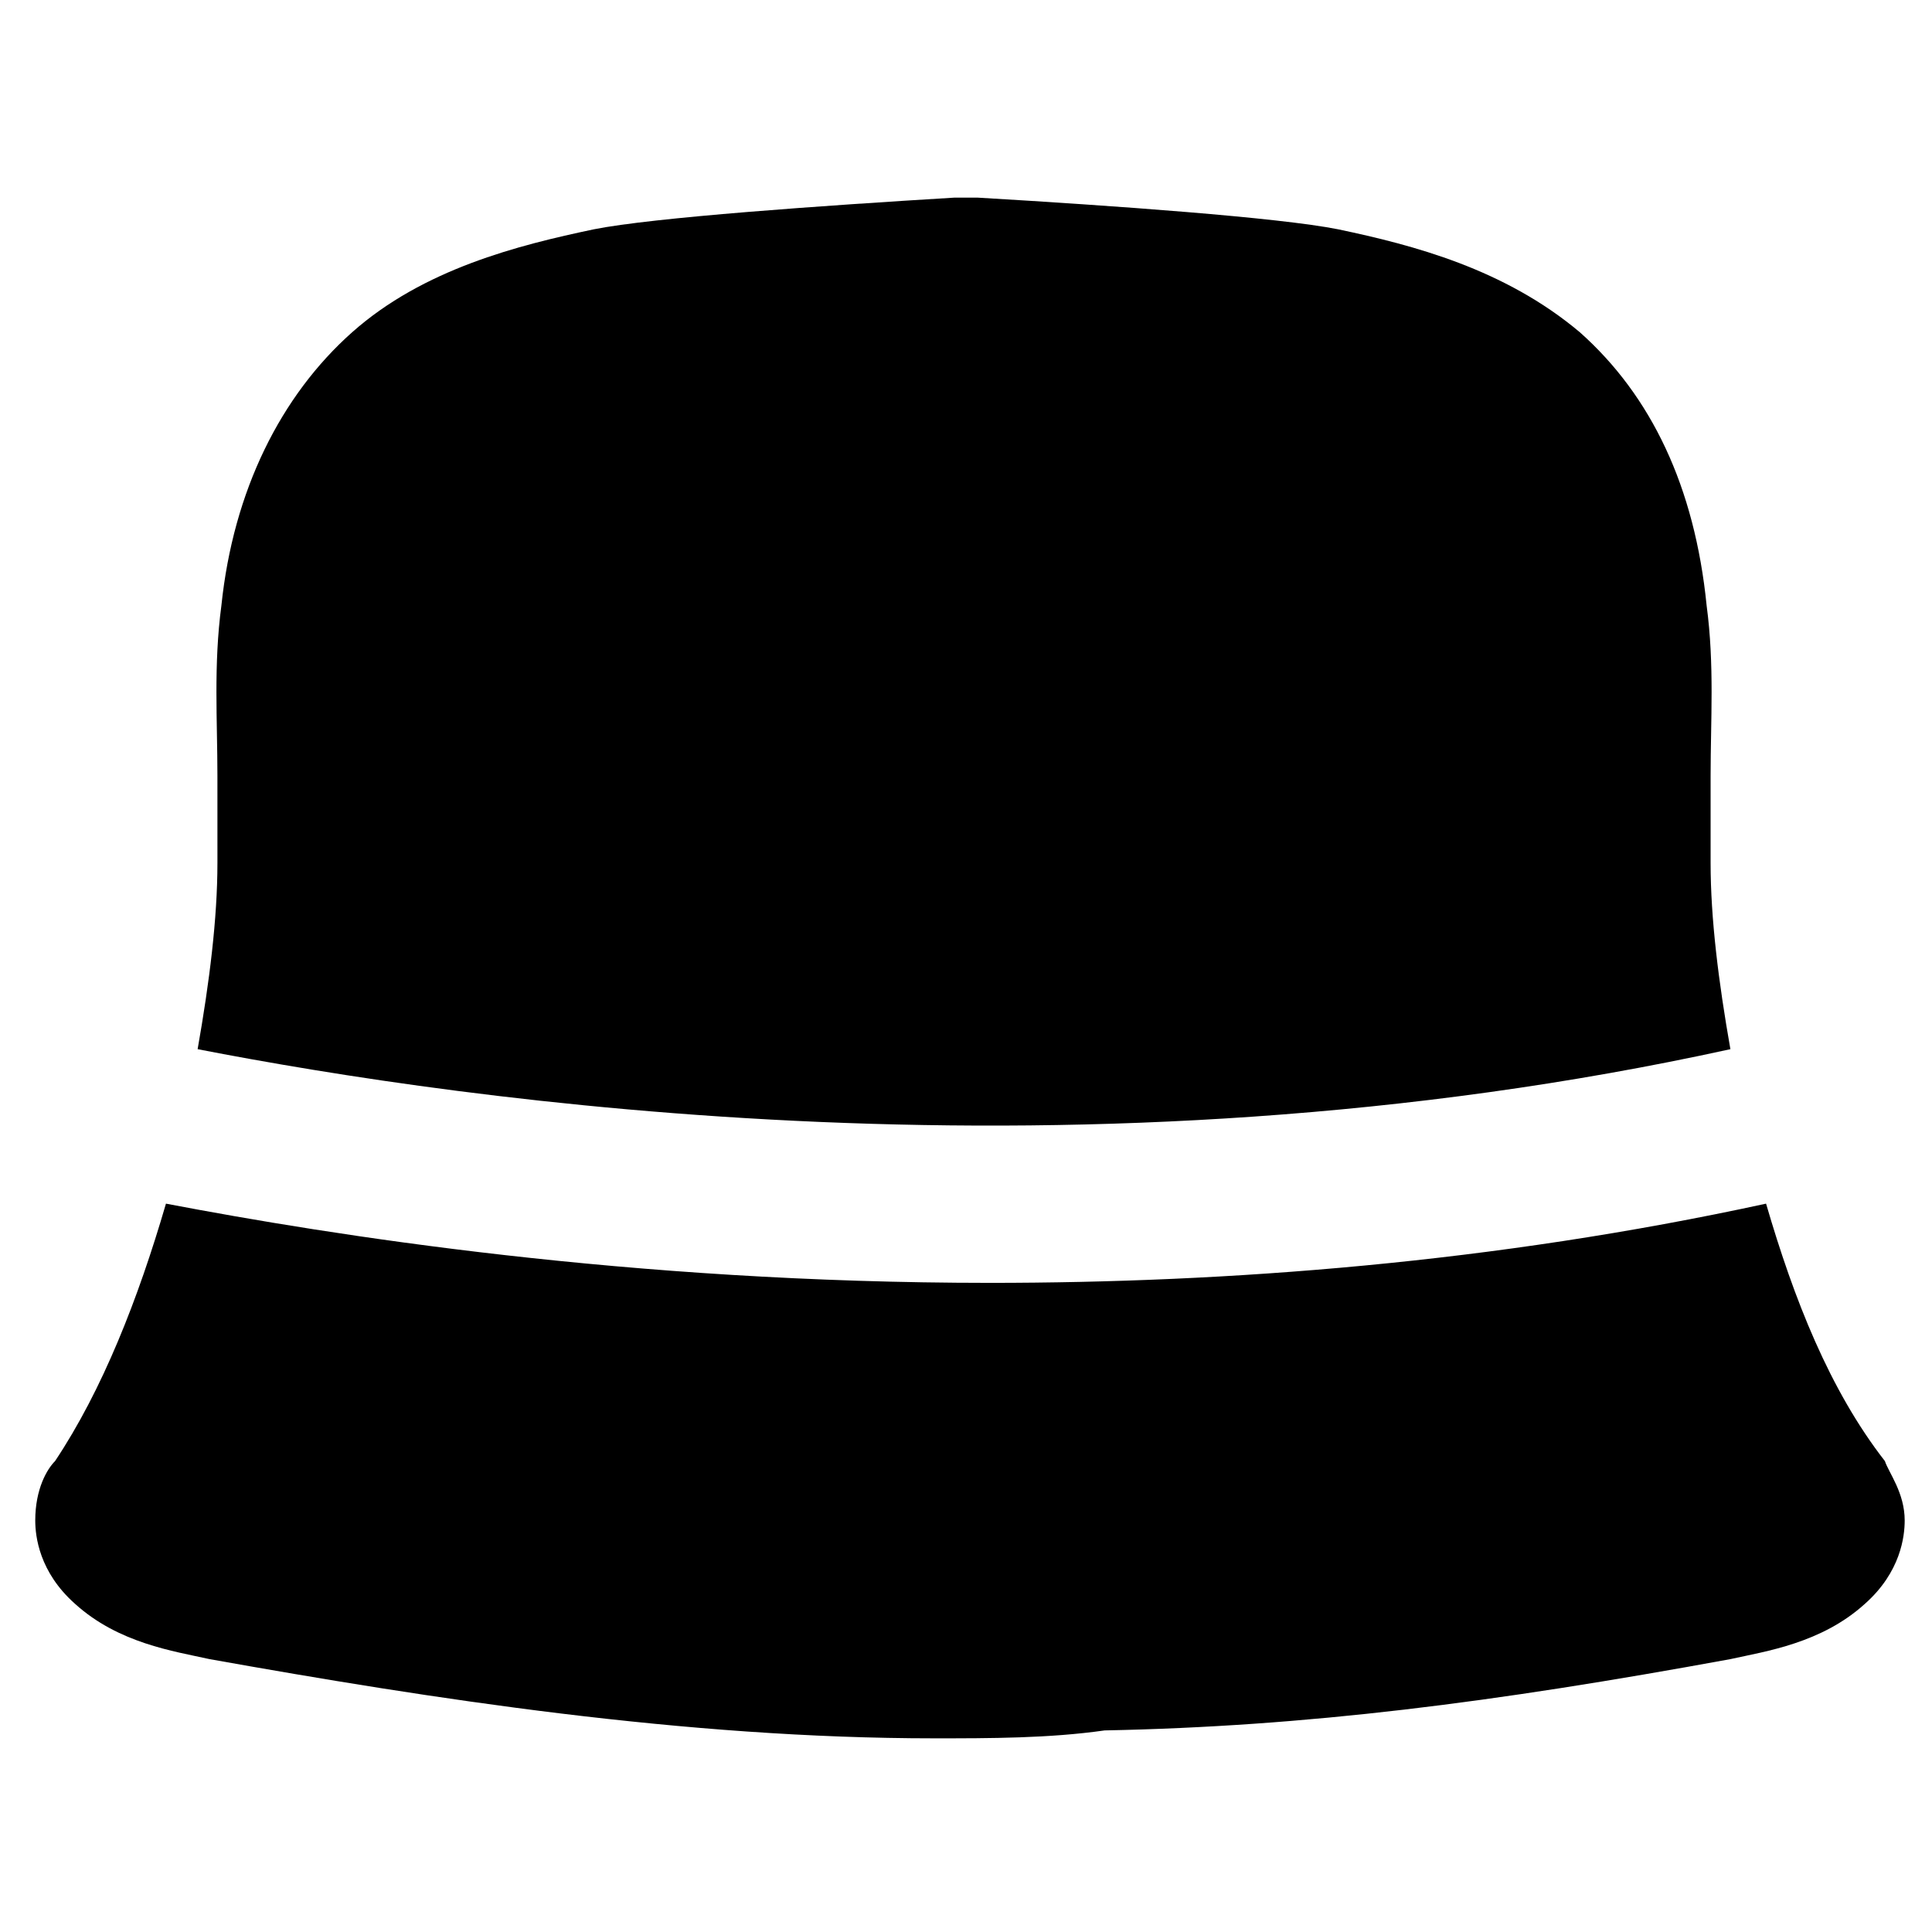 <?xml version="1.0" encoding="UTF-8"?>
<!-- Uploaded to: SVG Repo, www.svgrepo.com, Generator: SVG Repo Mixer Tools -->
<svg fill="#000000" width="800px" height="800px" version="1.1" viewBox="144 144 512 512" xmlns="http://www.w3.org/2000/svg">
 <g>
  <path d="m201.62 372.71c0 14.695-2.098 31.488-5.246 49.332 70.324 13.645 234.06 37.785 406.2 0-3.148-17.844-5.246-34.637-5.246-49.332v-23.09c0-14.695 1.051-29.391-1.051-45.133-3.148-31.488-14.695-55.629-33.586-72.422-19.941-16.793-44.082-23.09-64.027-27.289-15.742-3.148-59.828-6.297-95.516-8.398h-5.246-1.051c-34.637 2.098-79.77 5.246-95.516 8.398-19.941 4.199-45.133 10.496-64.027 27.289-18.891 16.793-31.488 41.984-34.637 72.422-2.098 15.742-1.051 30.438-1.051 45.133 0.004 8.398 0.004 15.746 0.004 23.09z"/>
  <path d="m612.02 462.98c-72.422 15.742-142.75 20.992-205.72 20.992-95.516-0.004-174.23-12.598-218.32-20.992-7.348 25.191-16.793 49.332-29.391 68.223-2.098 2.098-5.246 7.348-5.246 15.742 0 4.199 1.051 13.645 10.496 22.043 11.547 10.496 26.238 12.594 35.688 14.695 58.777 10.496 125.95 20.992 192.08 20.992 14.695 0 30.438 0 45.133-2.098 53.531-1.051 102.86-7.348 165.84-18.895 9.445-2.098 24.141-4.199 35.688-14.695 9.445-8.398 10.496-17.844 10.496-22.043 0-7.348-4.199-12.594-5.246-15.742-14.699-18.895-24.145-43.035-31.492-68.223z"/>
 </g>
</svg>